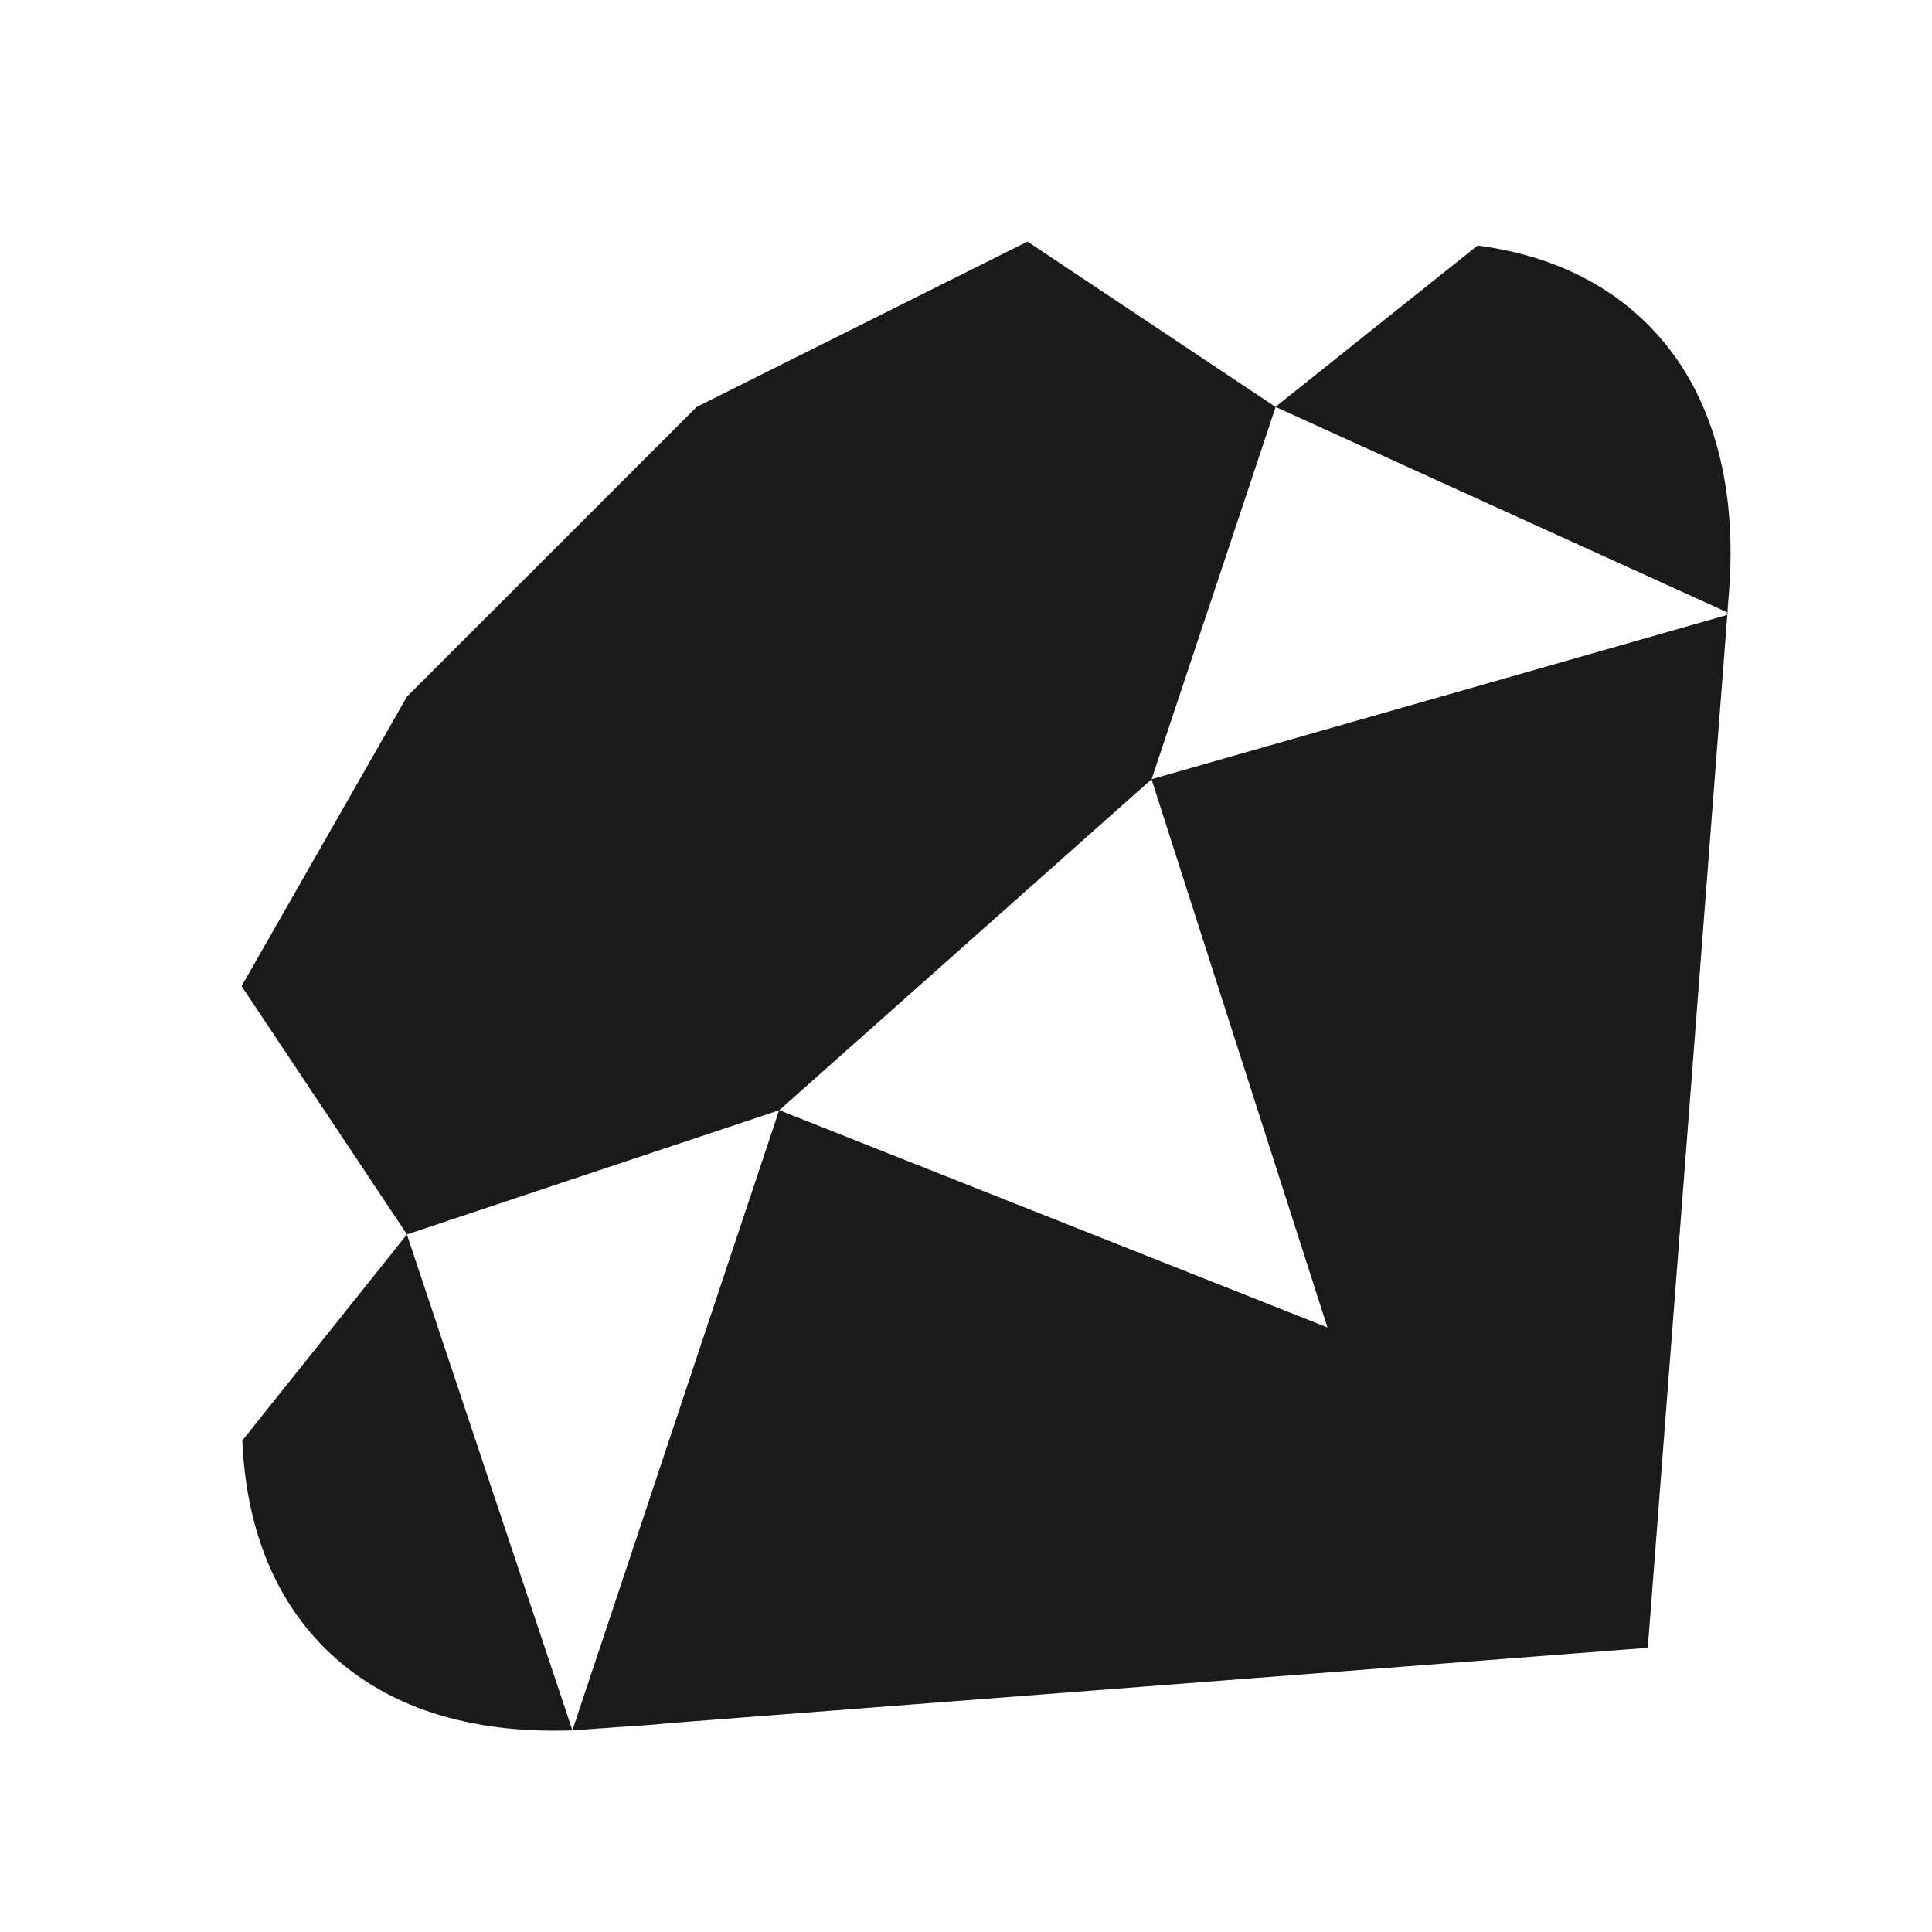 <svg fill="#1A1A1A" xmlns="http://www.w3.org/2000/svg"  viewBox="0 0 48 48" width="48px" height="48px"><path d="M 25.527 6.002 L 17.307 10.111 L 10.111 17.307 L 6.002 24.5 L 10.111 30.668 L 19.357 27.584 L 14.221 42.99 C 14.459 42.982 14.747 42.949 15.002 42.934 C 14.988 42.935 14.974 42.938 14.961 42.939 L 15.338 42.91 C 15.743 42.882 16.124 42.865 16.561 42.816 L 40.939 40.939 L 42.939 14.961 C 42.933 15.036 42.92 15.114 42.912 15.189 C 43.237 12.249 42.615 9.736 40.939 8.061 C 39.849 6.971 38.401 6.32 36.711 6.1 L 31.689 10.109 L 25.527 6.002 z M 14.221 42.99 L 10.109 30.67 L 6.02 35.789 C 6.11 37.879 6.771 39.649 8.061 40.939 C 9.551 42.429 11.691 43.08 14.221 42.99 z M 31.693 10.111 L 42.908 15.211 C 42.906 15.234 42.903 15.258 42.9 15.281 L 28.611 19.359 L 31.693 10.111 z M 42.826 15.889 C 42.821 15.925 42.818 15.961 42.812 15.998 C 42.817 15.963 42.822 15.924 42.826 15.889 z M 28.609 19.361 L 32.98 32.98 L 19.361 27.582 L 28.609 19.361 z"/></svg>